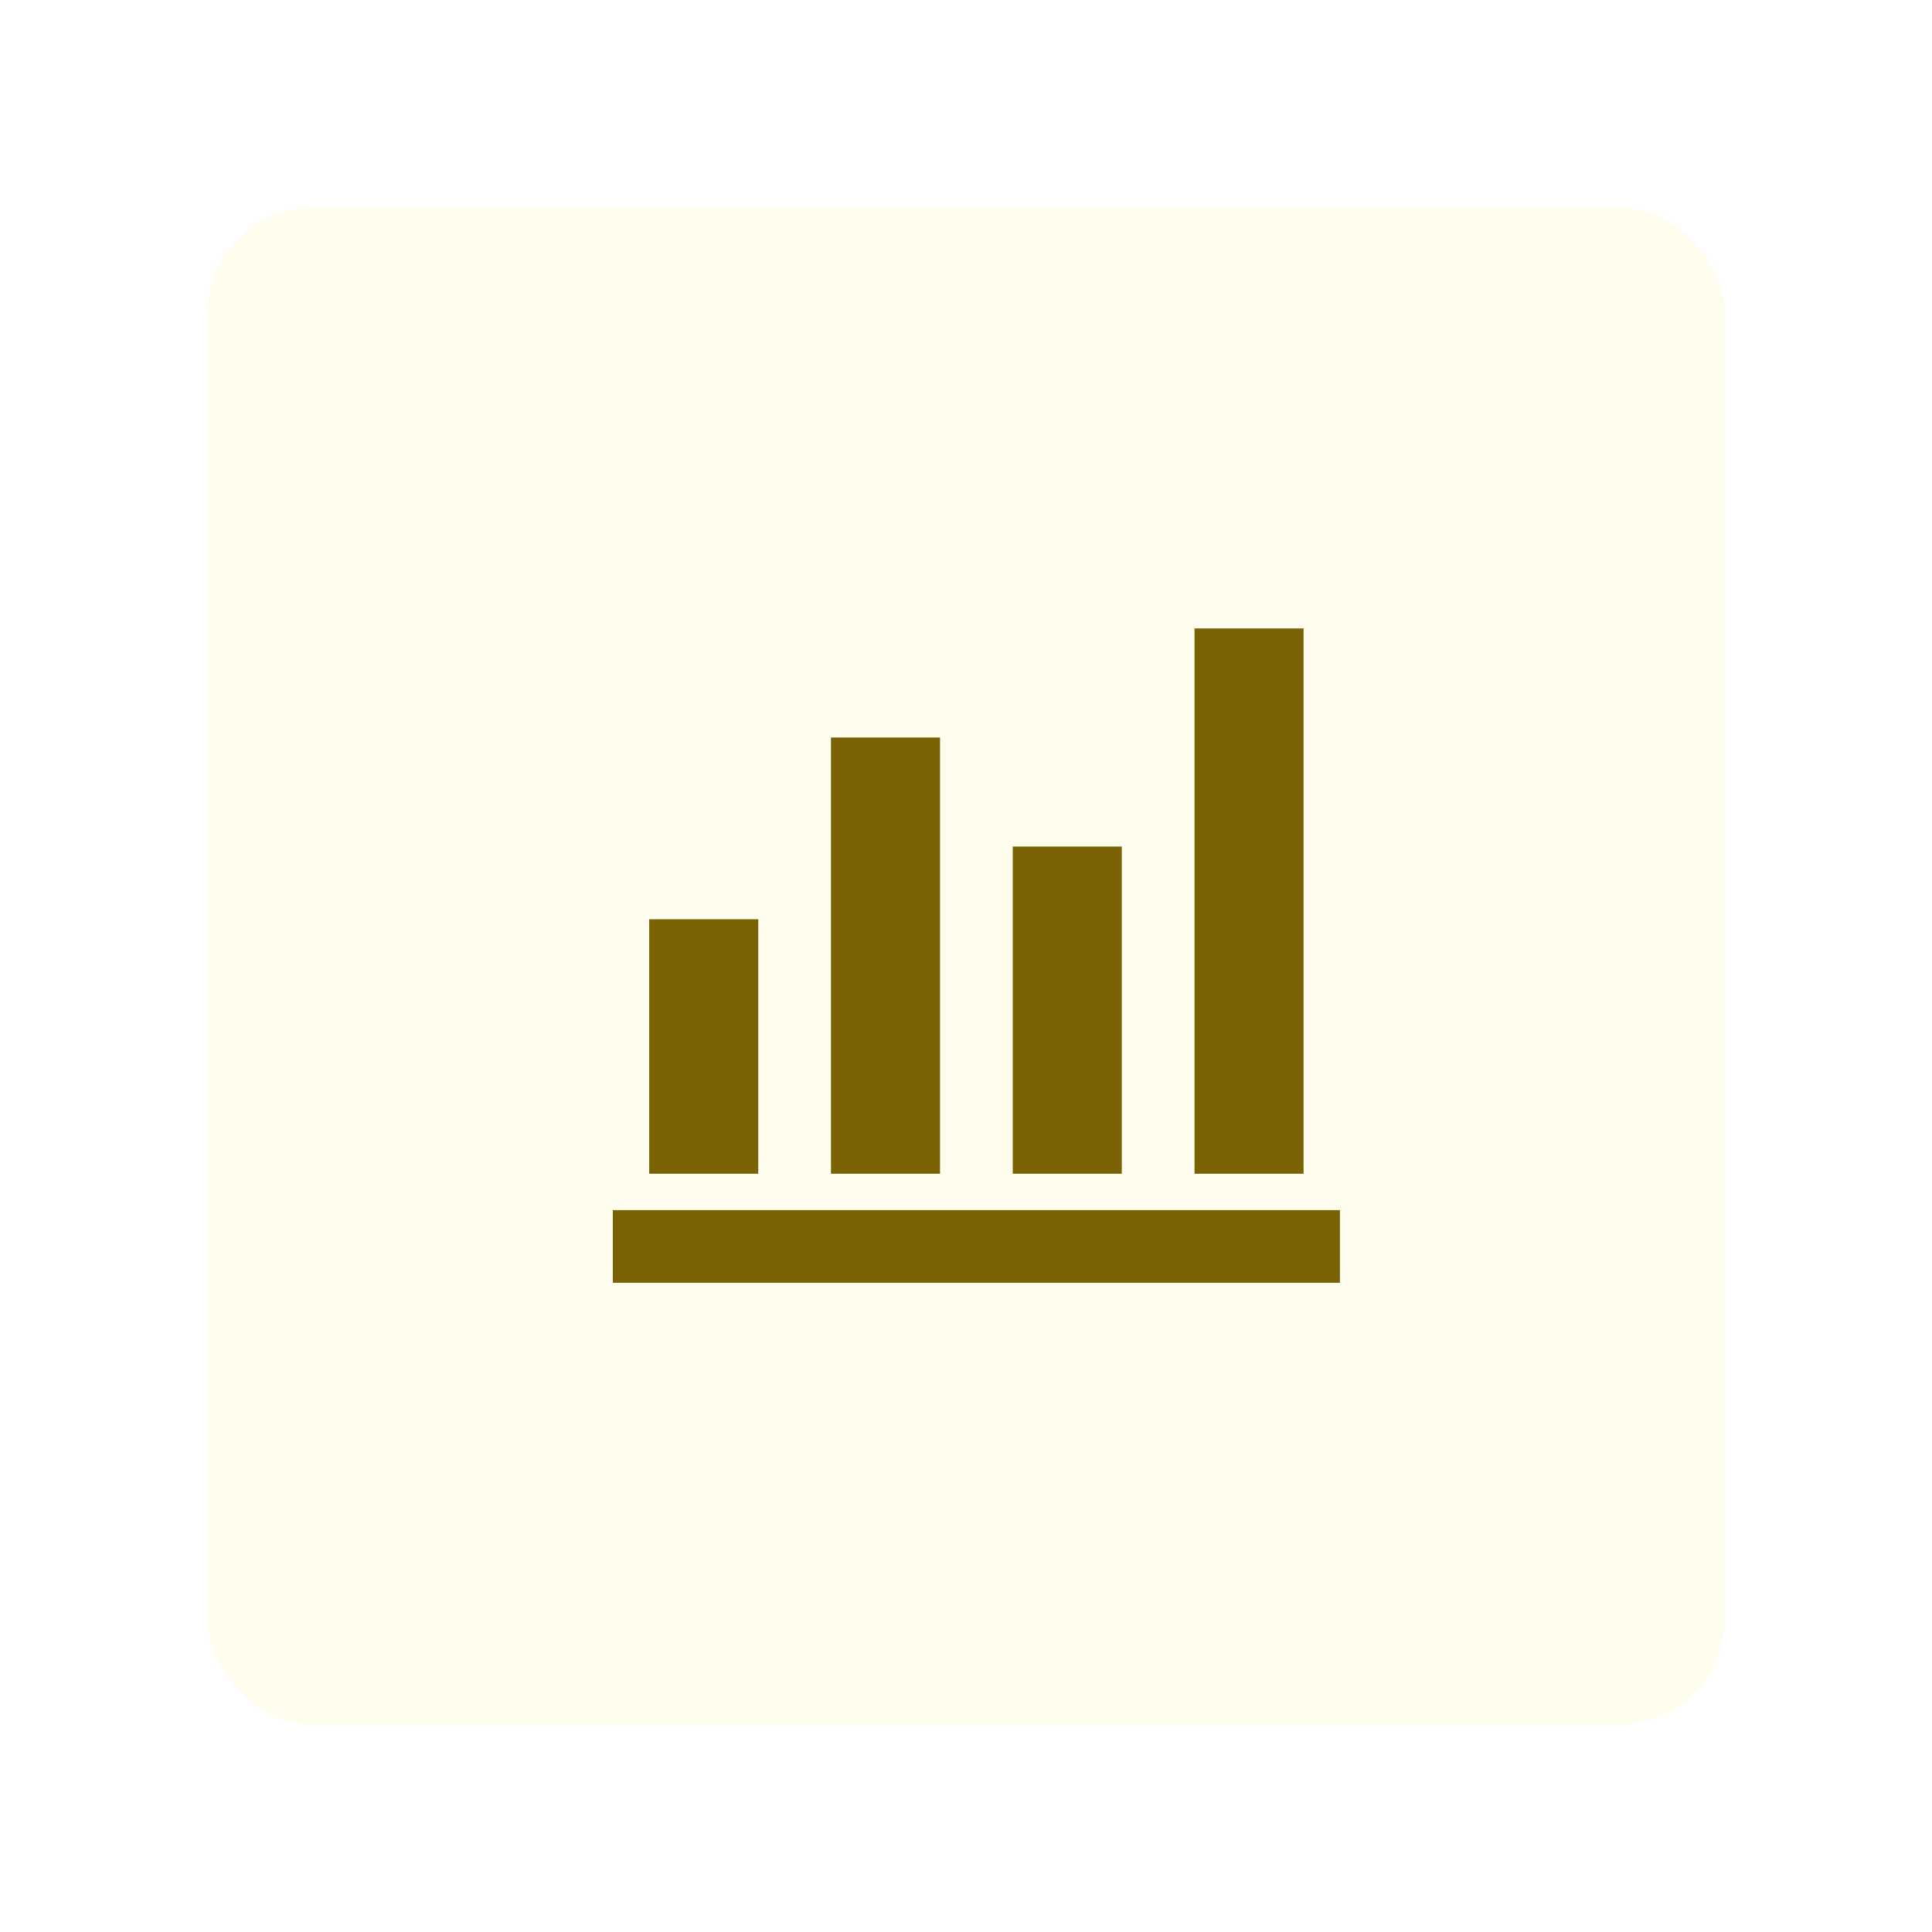 <svg width="93" height="93" viewBox="0 0 93 93" fill="none" xmlns="http://www.w3.org/2000/svg">
<g filter="url(#filter0_d_530_21)">
<rect x="10" y="10" width="73.001" height="73.001" rx="5" fill="#FFFDED"/>
</g>
<mask id="mask0_530_21" style="mask-type:alpha" maskUnits="userSpaceOnUse" x="26" y="25" width="42" height="42">
<rect x="26" y="25" width="42" height="42" fill="#D9D9D9"/>
</mask>
<g mask="url(#mask0_530_21)">
<path d="M29.5 61.75V58.25H64.5V61.75H29.5ZM31.25 56.5V44.25H36.5V56.5H31.25ZM40 56.5V35.5H45.25V56.5H40ZM48.75 56.5V40.75H54V56.5H48.75ZM57.5 56.5V30.25H62.75V56.5H57.5Z" fill="#7A6205"/>
</g>
<defs>
<filter id="filter0_d_530_21" x="0" y="0" width="93.002" height="93.001" filterUnits="userSpaceOnUse" color-interpolation-filters="sRGB">
<feFlood flood-opacity="0" result="BackgroundImageFix"/>
<feColorMatrix in="SourceAlpha" type="matrix" values="0 0 0 0 0 0 0 0 0 0 0 0 0 0 0 0 0 0 127 0" result="hardAlpha"/>
<feOffset/>
<feGaussianBlur stdDeviation="5"/>
<feComposite in2="hardAlpha" operator="out"/>
<feColorMatrix type="matrix" values="0 0 0 0 0 0 0 0 0 0 0 0 0 0 0 0 0 0 0.15 0"/>
<feBlend mode="normal" in2="BackgroundImageFix" result="effect1_dropShadow_530_21"/>
<feBlend mode="normal" in="SourceGraphic" in2="effect1_dropShadow_530_21" result="shape"/>
</filter>
</defs>
</svg>
